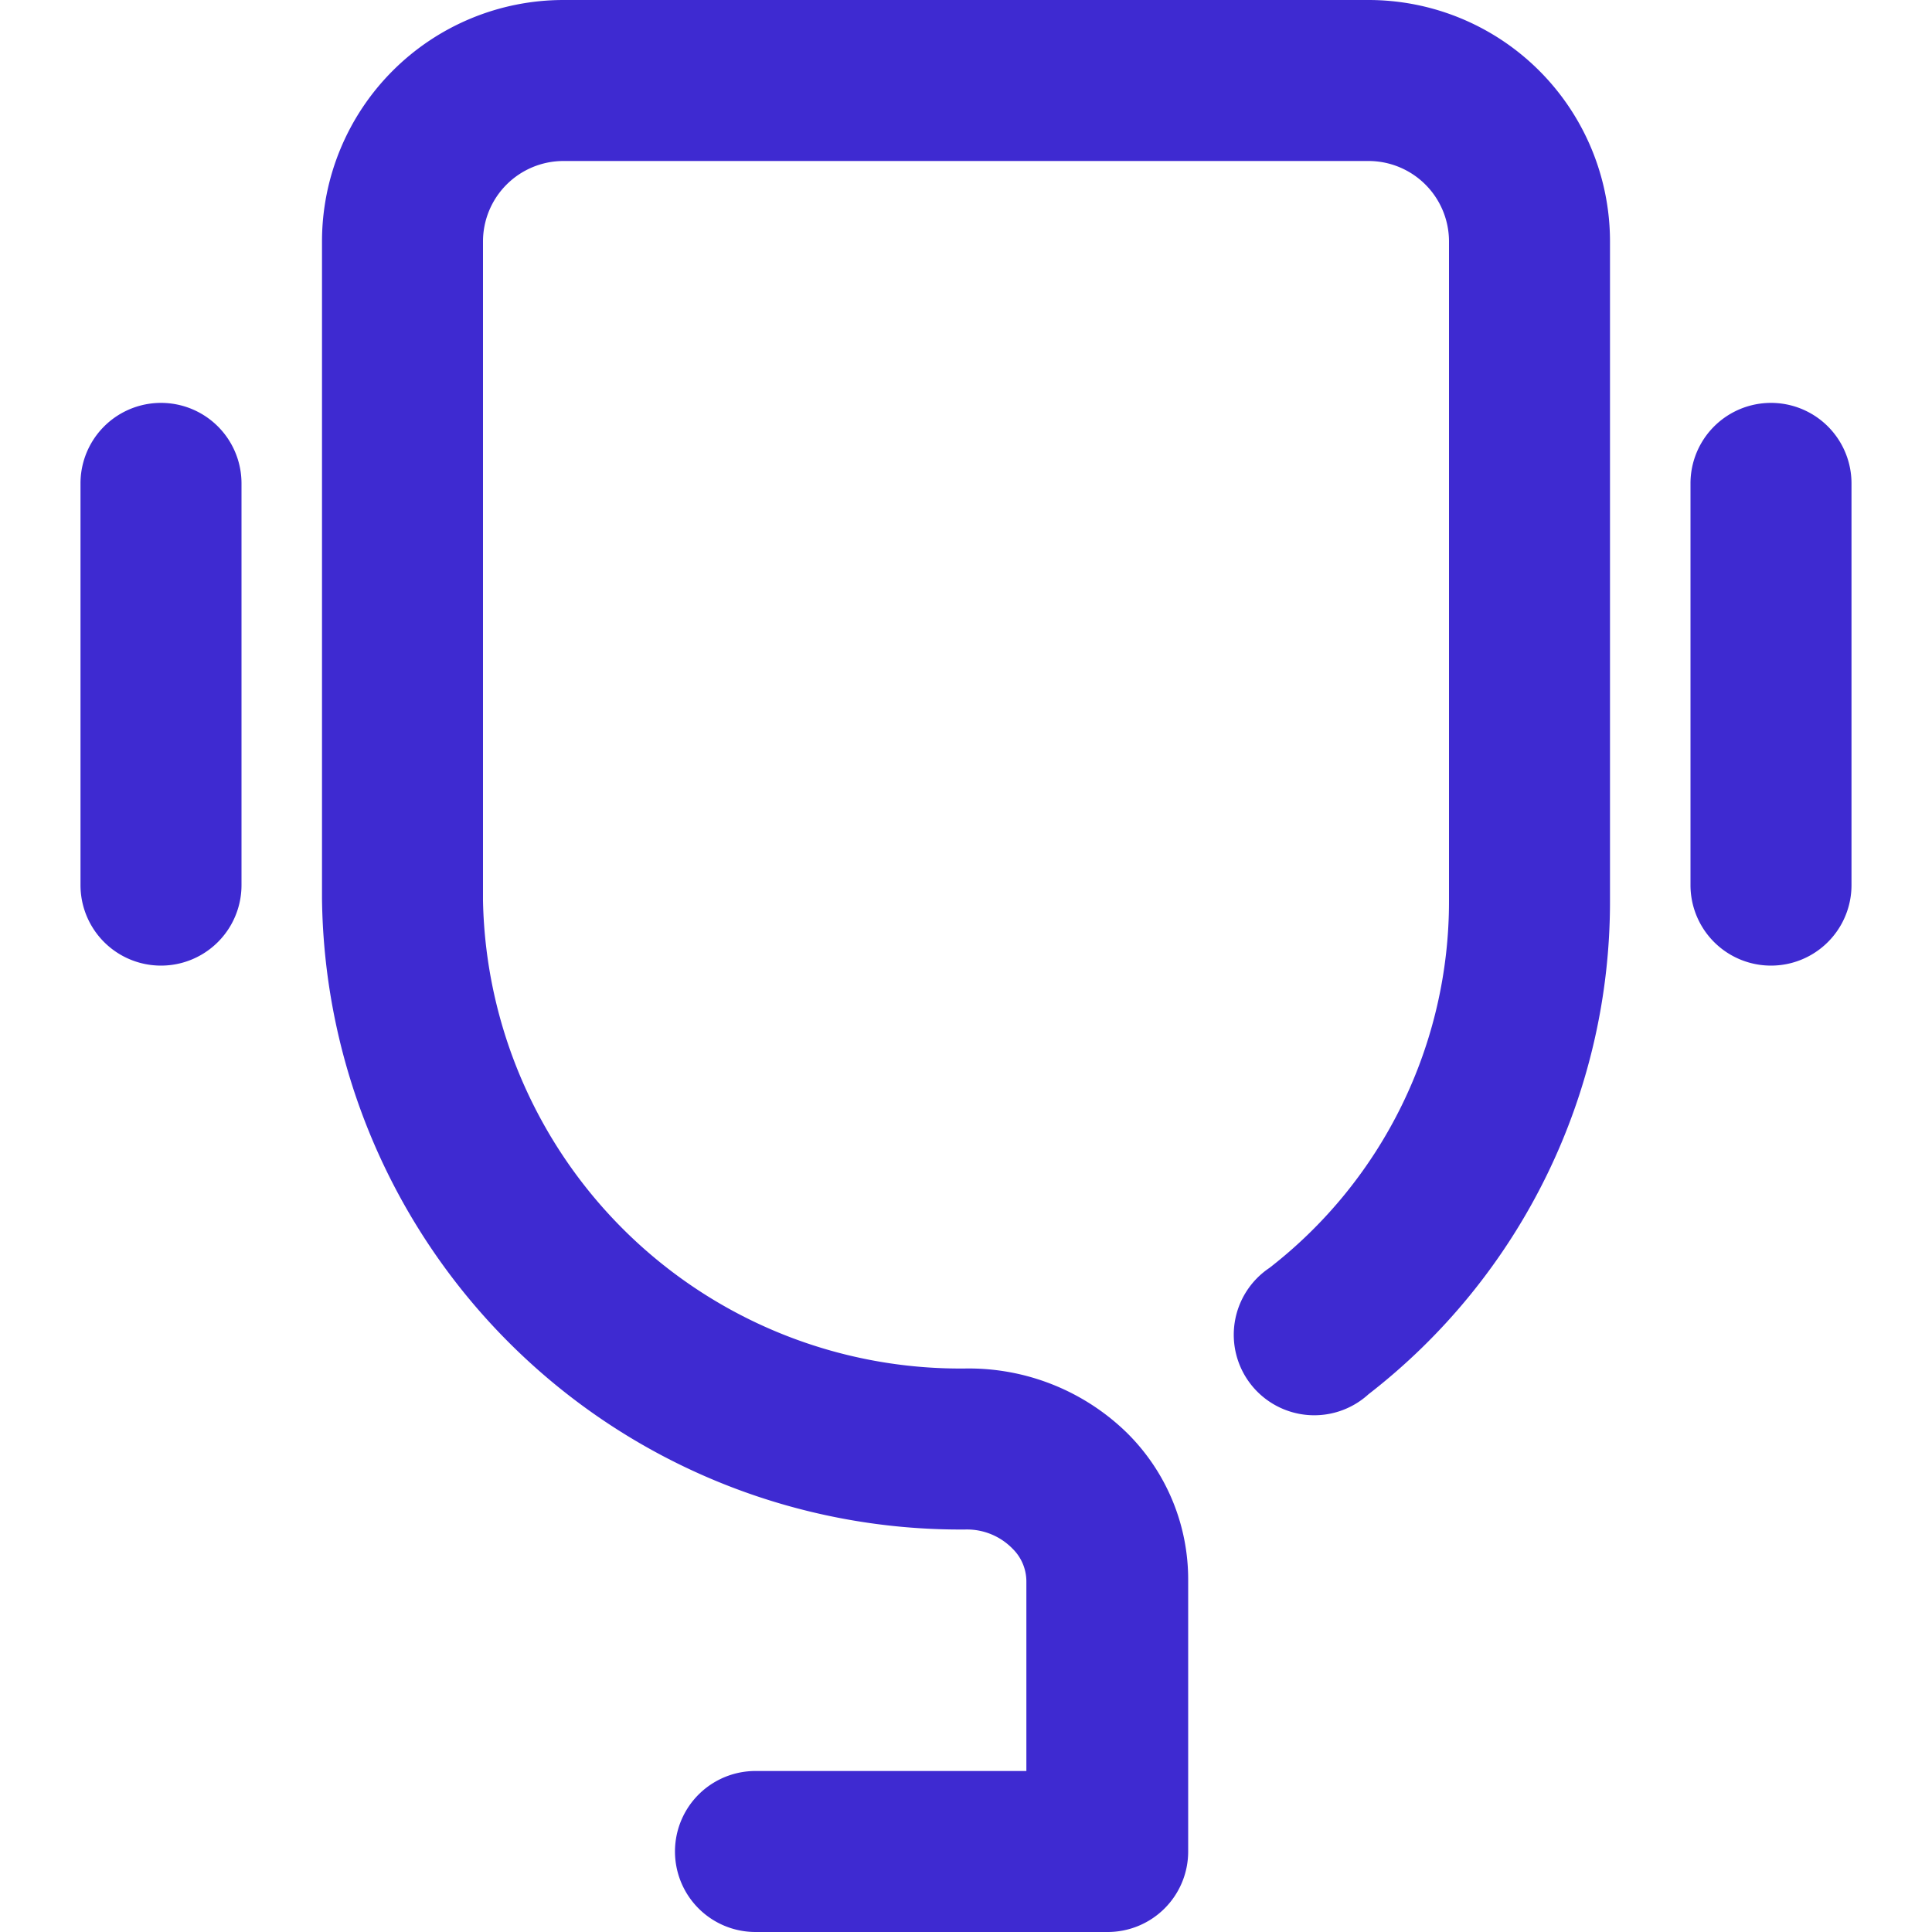 <svg class="svg-icon" style="width: 1em;height: 1em;vertical-align: middle;fill: currentColor;overflow: hidden;" viewBox="0 0 1024 1024" version="1.1" xmlns="http://www.w3.org/2000/svg"><path d="M586.666 1023.998H400.213a42.667 42.667 0 0 1 0-85.333h143.786v-100.266a24.32 24.32 0 0 0-7.253-17.493A33.707 33.707 0 0 0 511.999 810.665a338.346 338.346 0 0 1-341.333-334.506V128a128 128 0 0 1 128-128h426.666a128 128 0 0 1 128 128v349.439a330.239 330.239 0 0 1-128 261.546 42.667 42.667 0 1 1-52.48-66.987A245.759 245.759 0 0 0 767.998 477.439V128a42.667 42.667 0 0 0-42.667-42.667H298.666a42.667 42.667 0 0 0-42.667 42.667v349.439A253.013 253.013 0 0 0 511.999 725.332a119.893 119.893 0 0 1 85.333 34.133 109.226 109.226 0 0 1 32.427 77.653V981.331a42.667 42.667 0 0 1-43.093 42.667zM128 469.332V255.999a42.667 42.667 0 0 0-85.333 0v213.333a42.667 42.667 0 0 0 85.333 0z m853.332 0V255.999a42.667 42.667 0 0 0-85.333 0v213.333a42.667 42.667 0 0 0 85.333 0z" fill="#3E2AD1" /></svg>